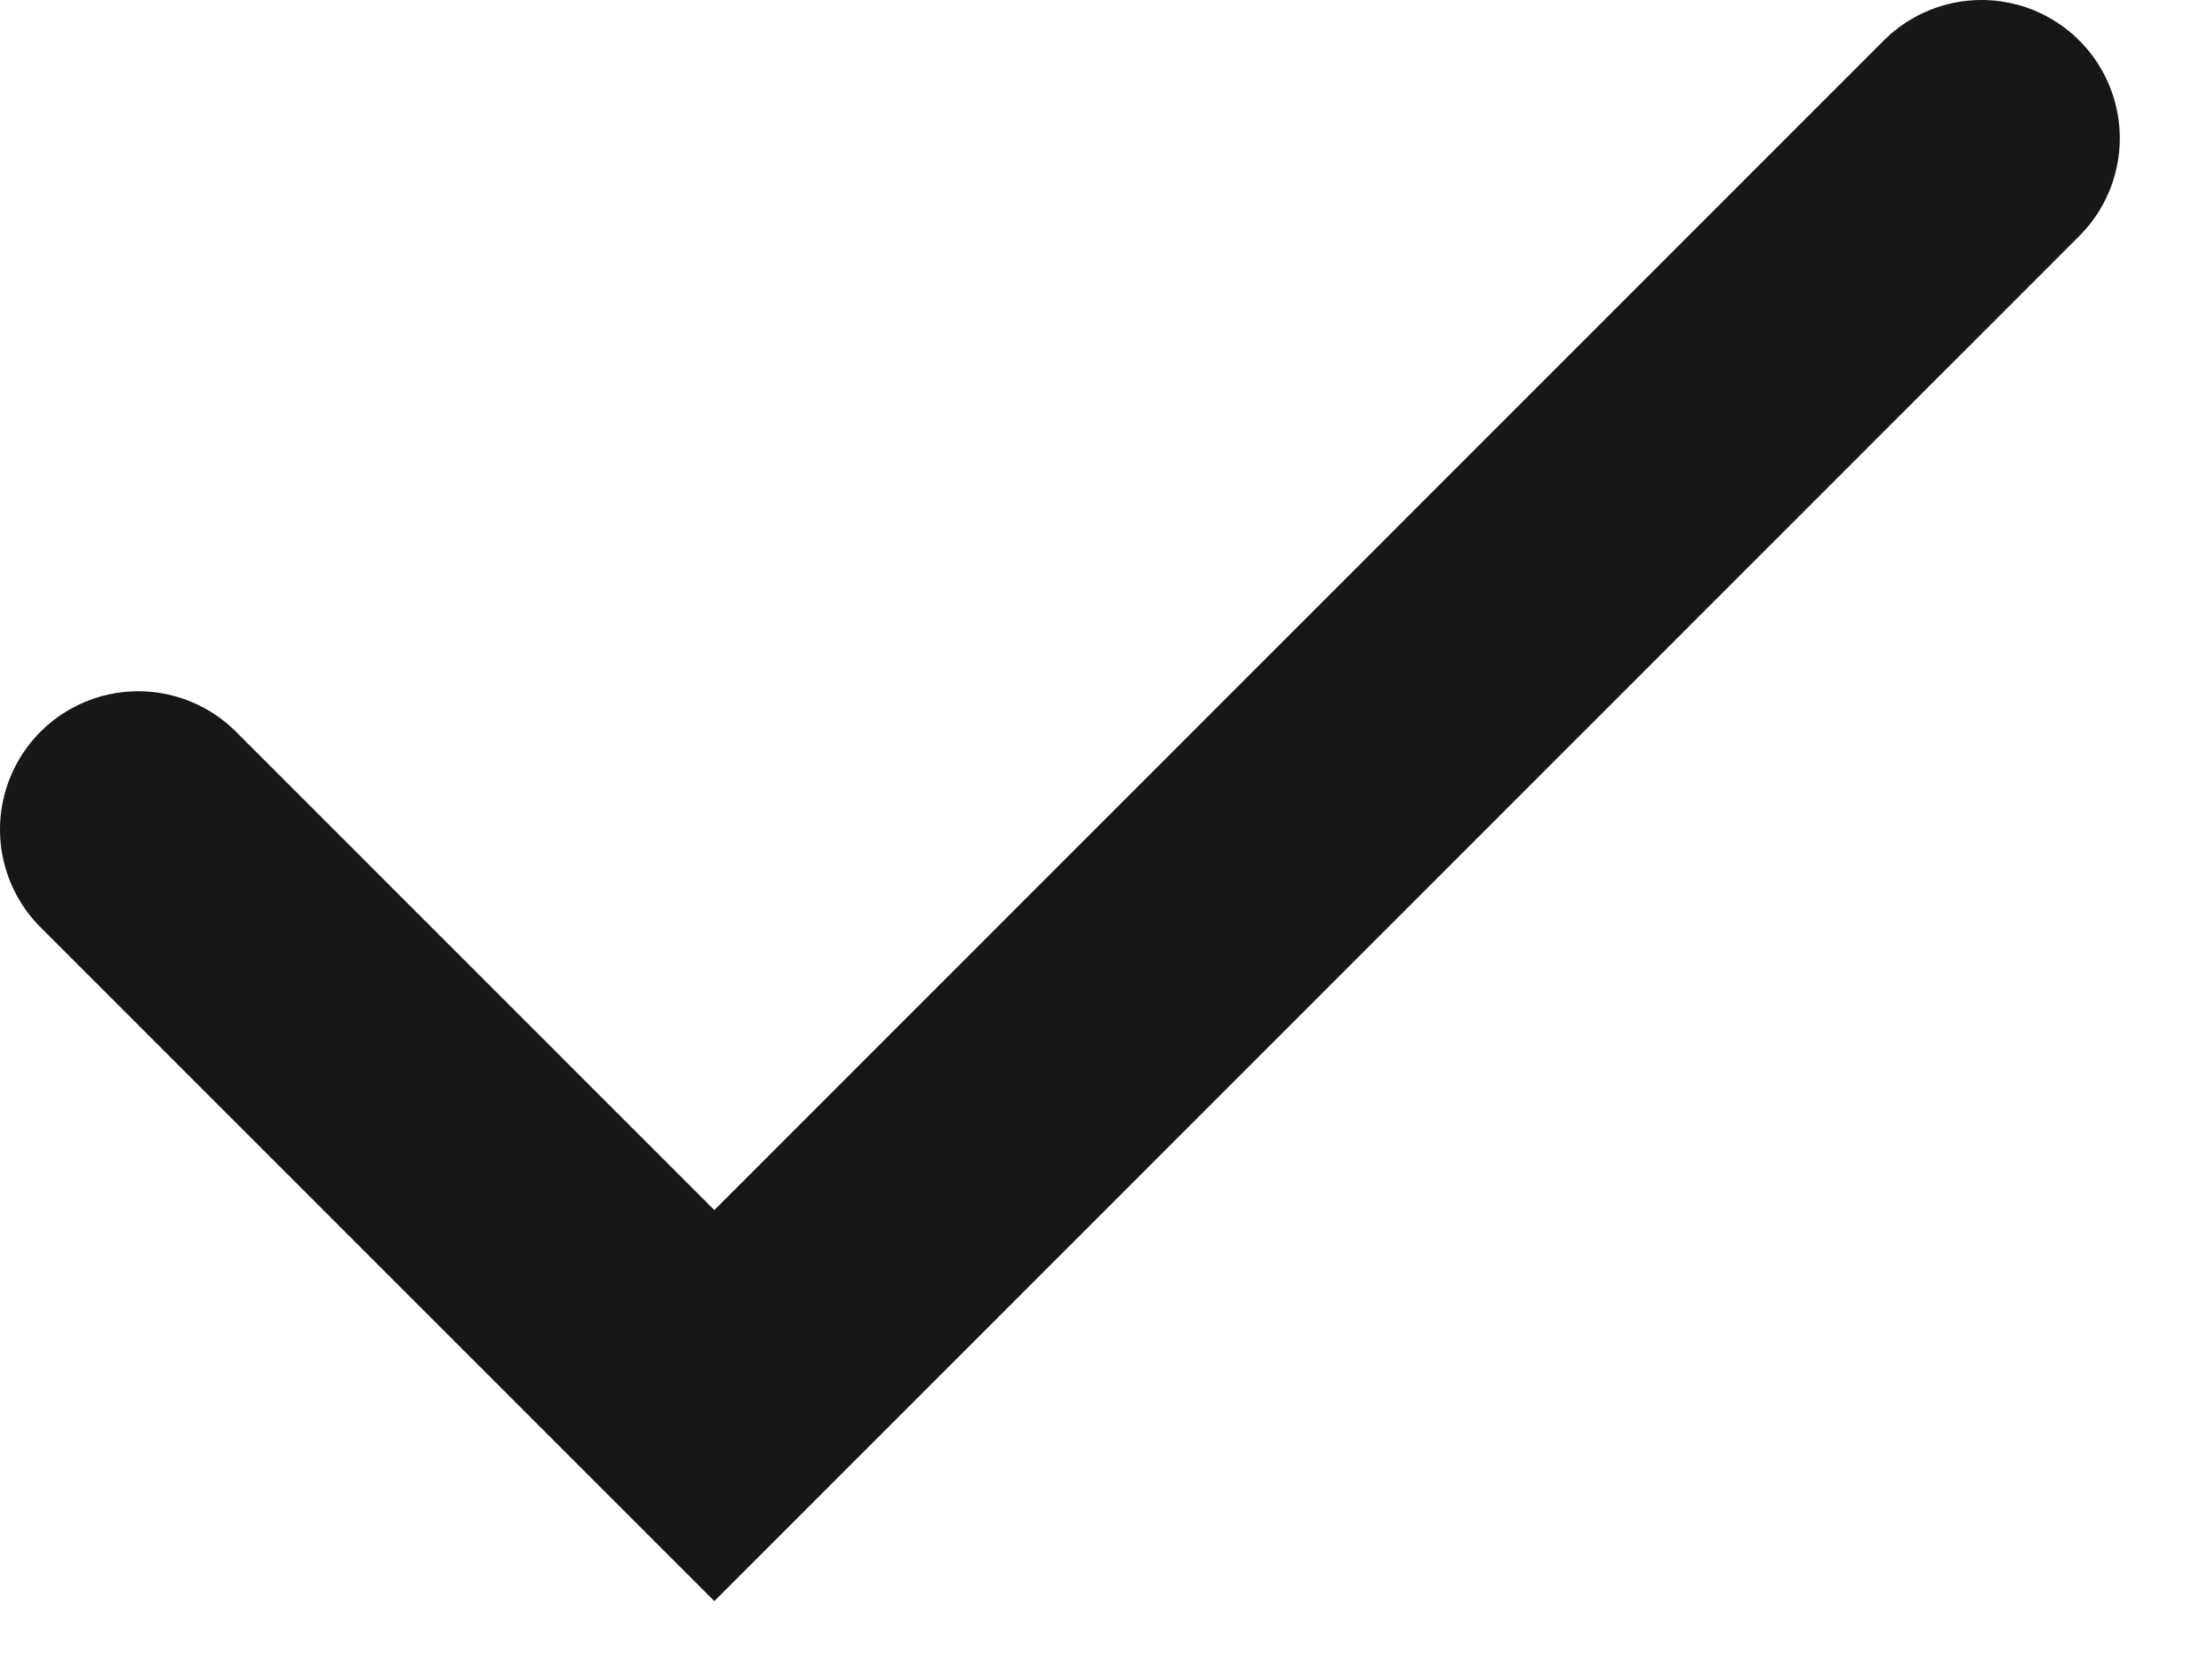 <?xml version="1.0" encoding="utf-8"?>
<svg xmlns="http://www.w3.org/2000/svg" fill="none" height="100%" overflow="visible" preserveAspectRatio="none" style="display: block;" viewBox="0 0 16 12" width="100%">
<path d="M14.333 1L5.167 10.167L1 6" id="Vector" stroke="#171717" stroke-linecap="round" stroke-width="2"/>
</svg>
